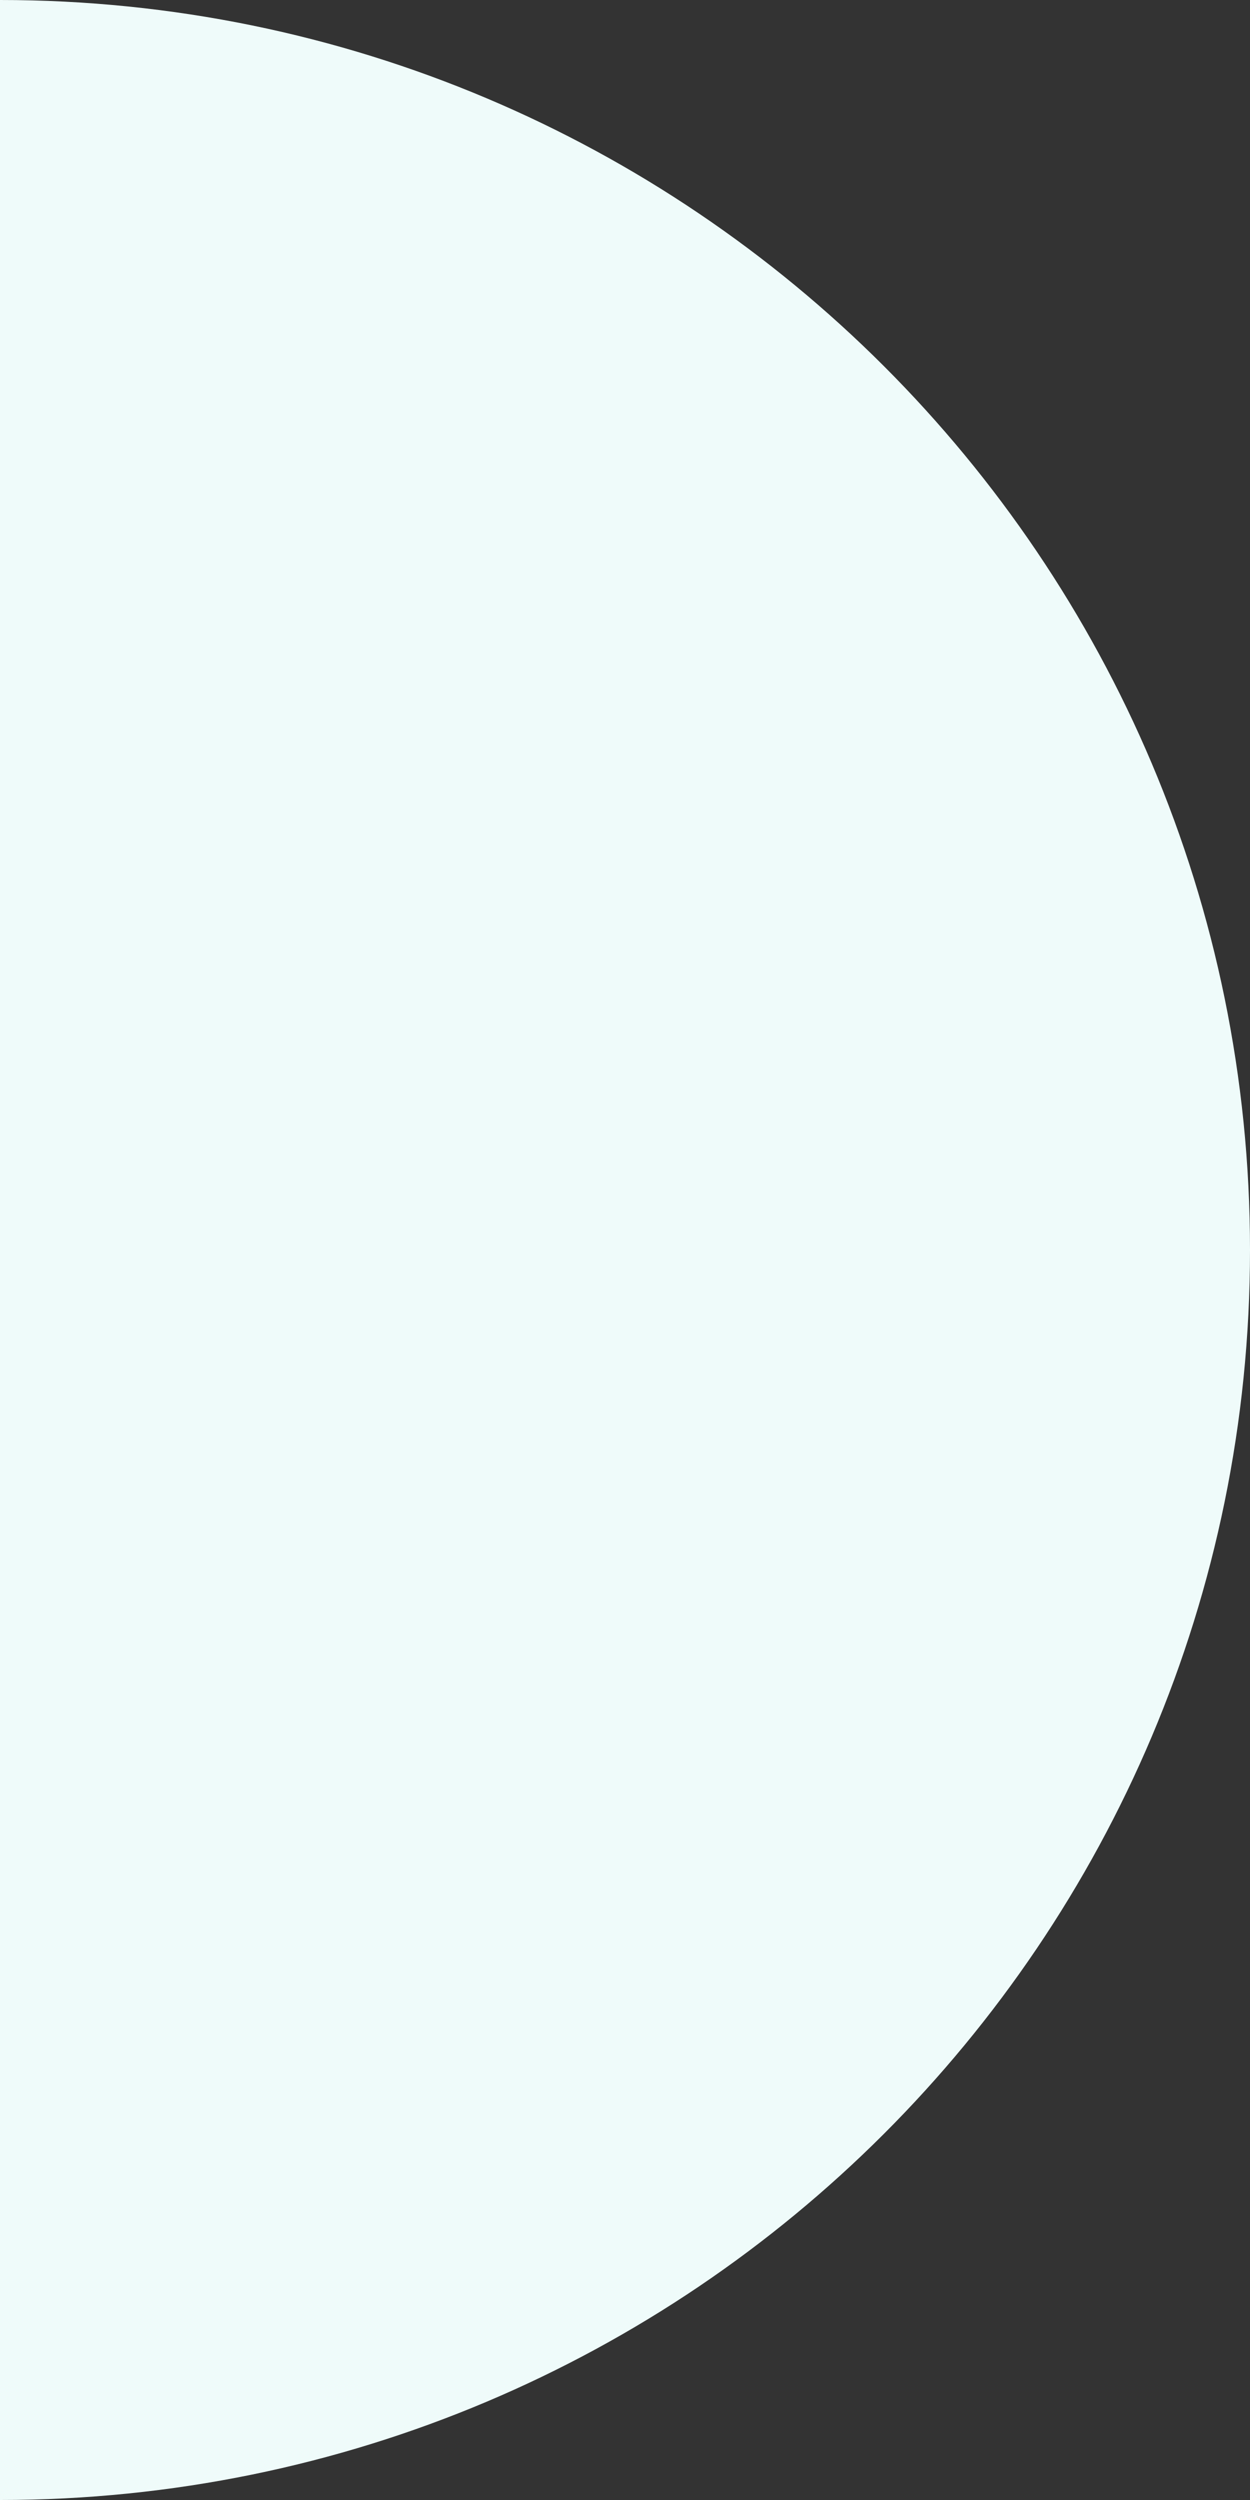<svg xmlns="http://www.w3.org/2000/svg" viewBox="0 0 600 1200"><rect x="0" y="0" width="600" height="1200" fill="#333333" stroke="none"/><defs><style>.cls-1{fill:#effbfa;}</style></defs><title>Asset 521x</title><g id="Layer_2" data-name="Layer 2"><g id="Layer_1-2" data-name="Layer 1"><path class="cls-1" d="M0,0C331.37,0,600,268.63,600,600S331.37,1200,0,1200Z"/></g></g></svg>